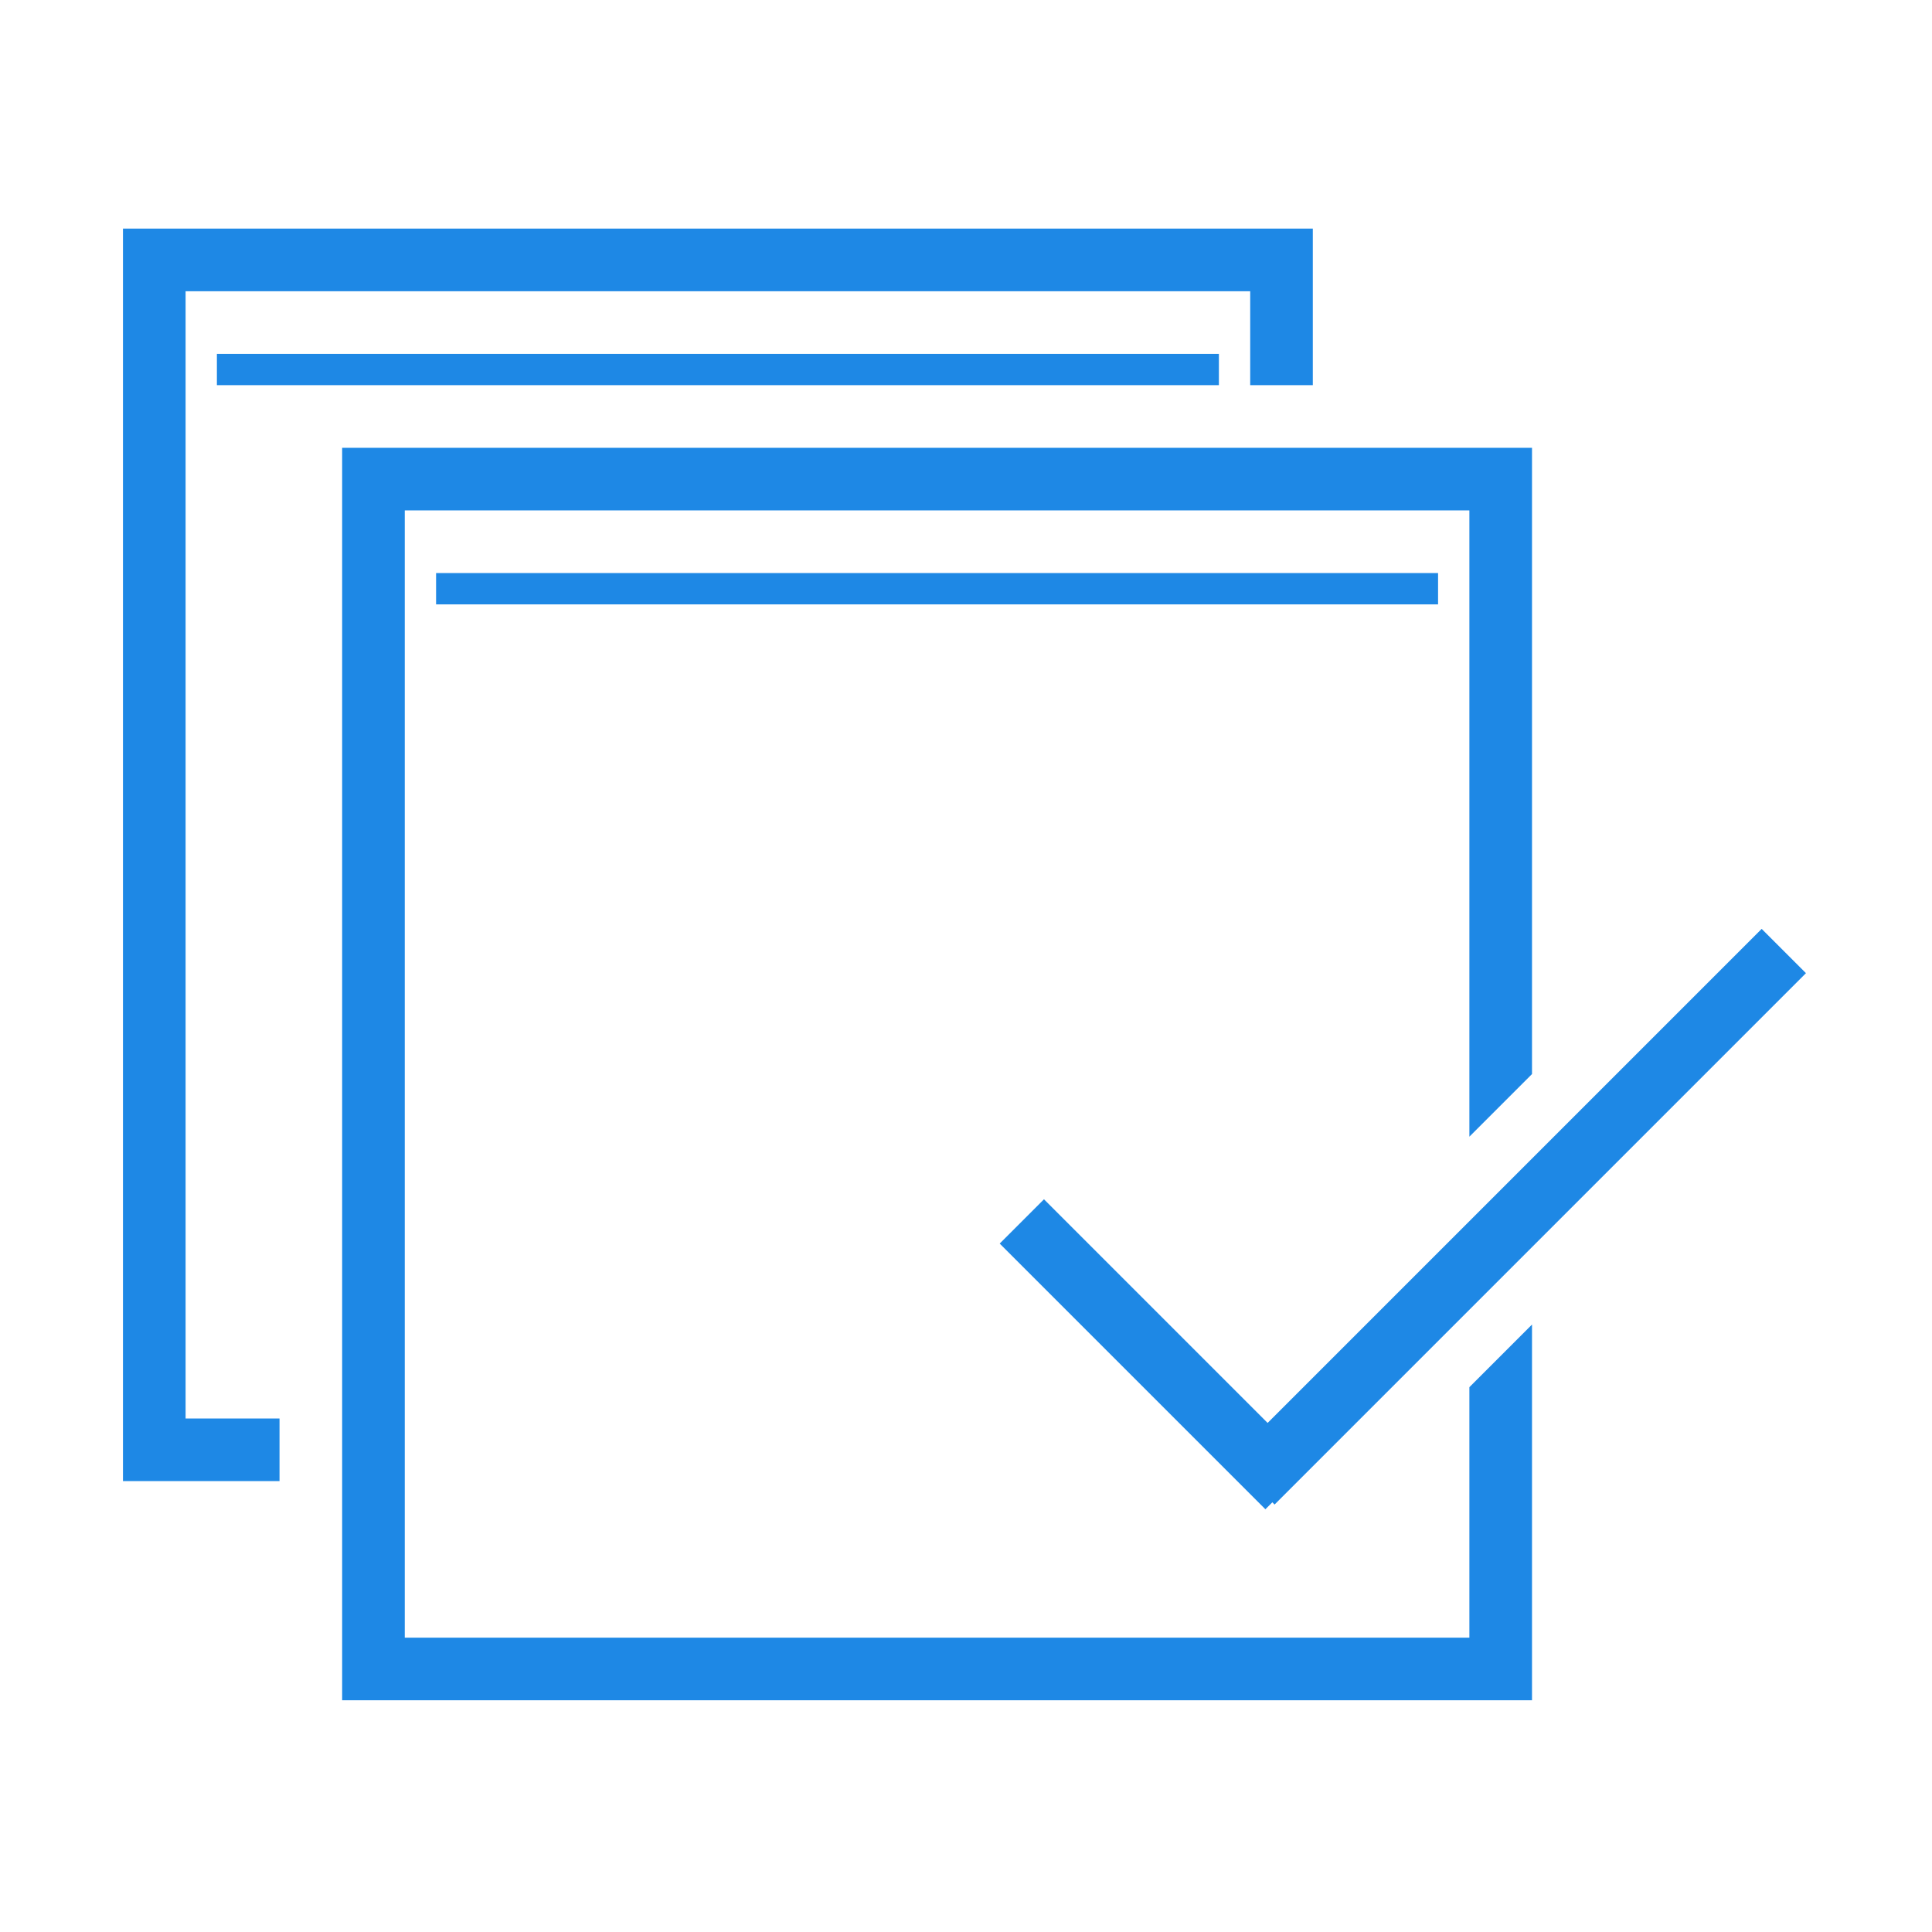 <?xml version="1.0" standalone="no"?><!DOCTYPE svg PUBLIC "-//W3C//DTD SVG 1.1//EN" "http://www.w3.org/Graphics/SVG/1.1/DTD/svg11.dtd"><svg width="150" height="150" viewBox="0 0 200 200" version="1.1" xmlns="http://www.w3.org/2000/svg" xmlns:xlink="http://www.w3.org/1999/xlink"><defs><style type="text/css"><![CDATA[
@font-face { font-family: ifont; src: url("http://at.alicdn.com/t/font_1442373896_4754455.eot?#iefix") format("embedded-opentype"), url("http://at.alicdn.com/t/font_1442373896_4754455.woff") format("woff"), url("http://at.alicdn.com/t/font_1442373896_4754455.ttf") format("truetype"), url("http://at.alicdn.com/t/font_1442373896_4754455.svg#ifont") format("svg"); }

]]></style></defs><g class="transform-group"><g transform="scale(0.195, 0.195)"><path d="M98.522 753.029 98.522 154.613 663.692 154.613 663.692 204.481 696.937 204.481 696.937 121.367 65.277 121.367 65.277 786.274 148.39 786.274 148.39 753.029ZM780.05 869.387 214.881 869.387 214.881 270.971 780.05 270.971 780.05 603.424 813.296 570.179 813.296 237.726 181.635 237.726 181.635 902.632 813.296 902.632 813.296 703.161 780.05 736.406ZM554.219 636.669 530.711 660.178 671.759 801.225 675.446 797.538 676.627 798.719 958.723 516.624 935.215 493.116 672.939 755.391ZM231.504 304.217l531.925 0 0 16.623-531.925 0 0-16.623ZM115.144 187.859l531.925 0 0 16.623-531.925 0 0-16.623Z" fill="#1e88e5"></path></g></g></svg>